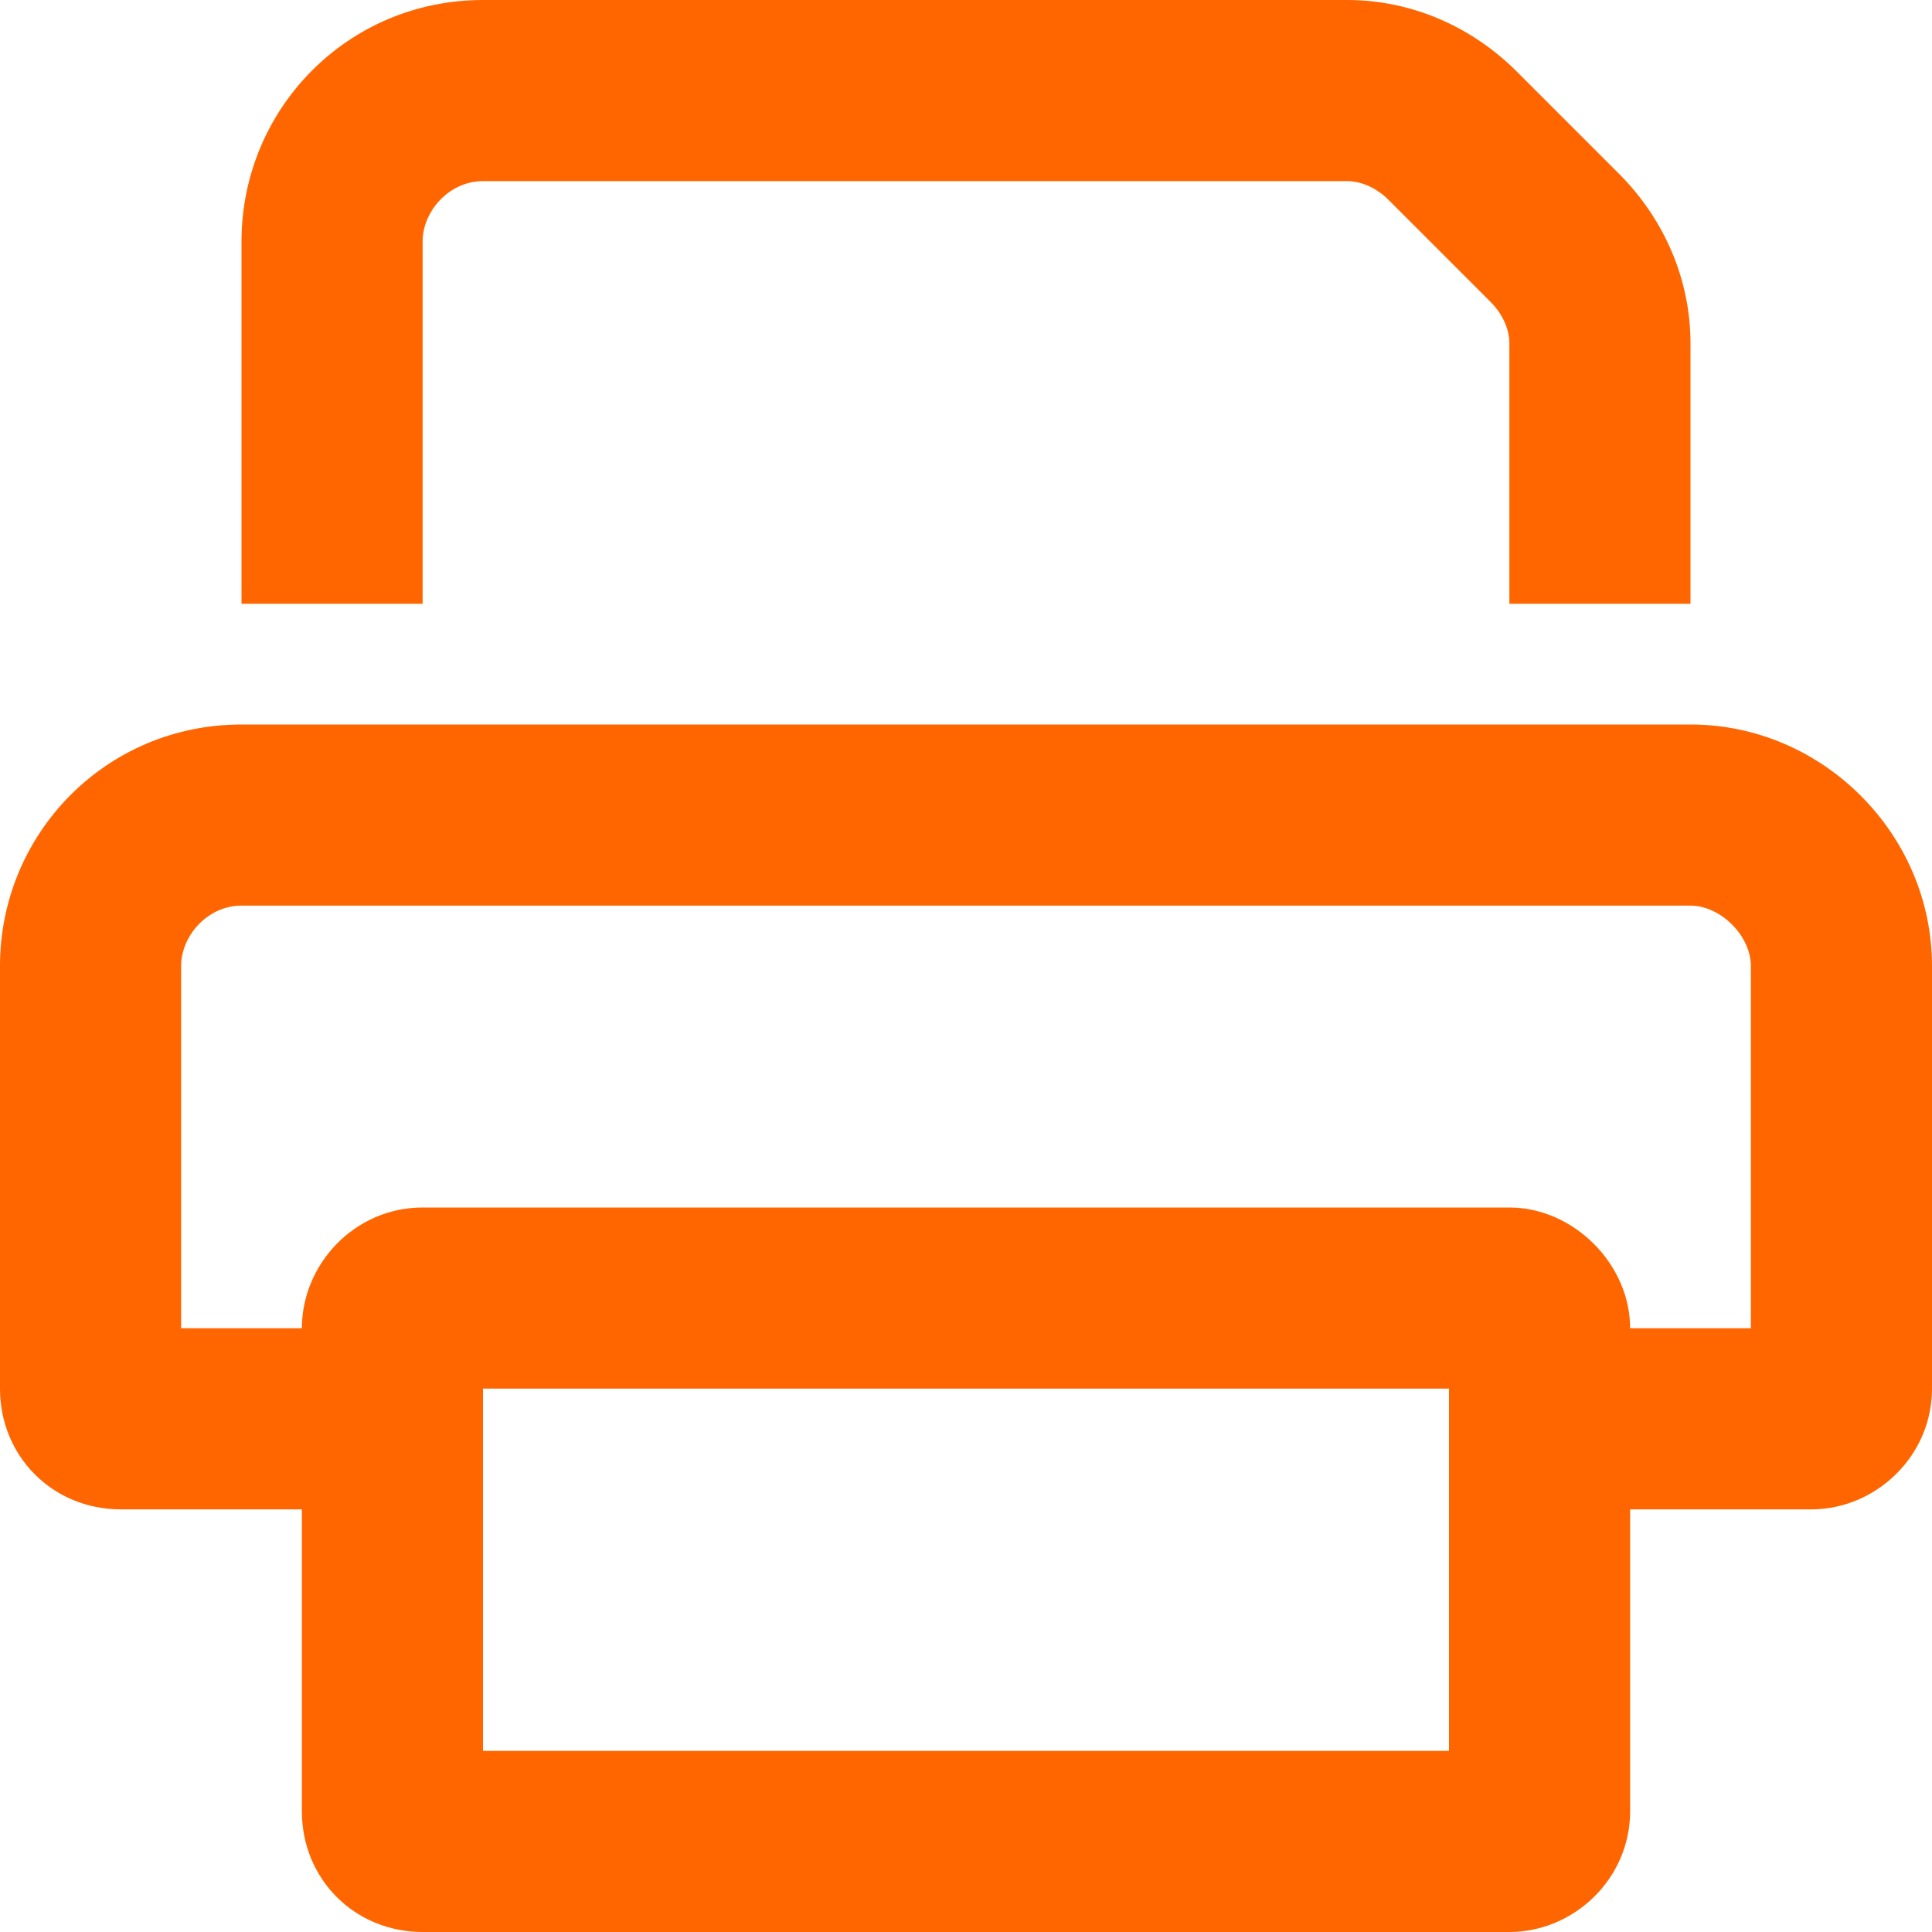 <svg width="20" height="20" viewBox="0 0 20 20" fill="none" xmlns="http://www.w3.org/2000/svg">
<path d="M4.375 6.25H2.5V2.5C2.5 1.133 3.594 0 5 0H13.945C14.609 0 15.234 0.273 15.703 0.742L16.758 1.797C17.227 2.266 17.5 2.891 17.5 3.555V6.25H15.625V3.555C15.625 3.398 15.547 3.242 15.43 3.125L14.375 2.07C14.258 1.953 14.102 1.875 13.945 1.875H5C4.648 1.875 4.375 2.188 4.375 2.5V6.25ZM5 14.375V18.125H15V14.375H5ZM4.375 12.5H15.625C16.289 12.5 16.875 13.086 16.875 13.75H18.125V10C18.125 9.688 17.812 9.375 17.5 9.375H2.5C2.148 9.375 1.875 9.688 1.875 10V13.75H3.125C3.125 13.086 3.672 12.5 4.375 12.5ZM16.875 15.625V18.75C16.875 19.453 16.289 20 15.625 20H4.375C3.672 20 3.125 19.453 3.125 18.75V15.625H1.25C0.547 15.625 0 15.078 0 14.375V10C0 8.633 1.094 7.5 2.5 7.5H17.5C18.867 7.5 20 8.633 20 10V14.375C20 15.078 19.414 15.625 18.75 15.625H16.875Z" fill="#FF6600"/>
</svg>
